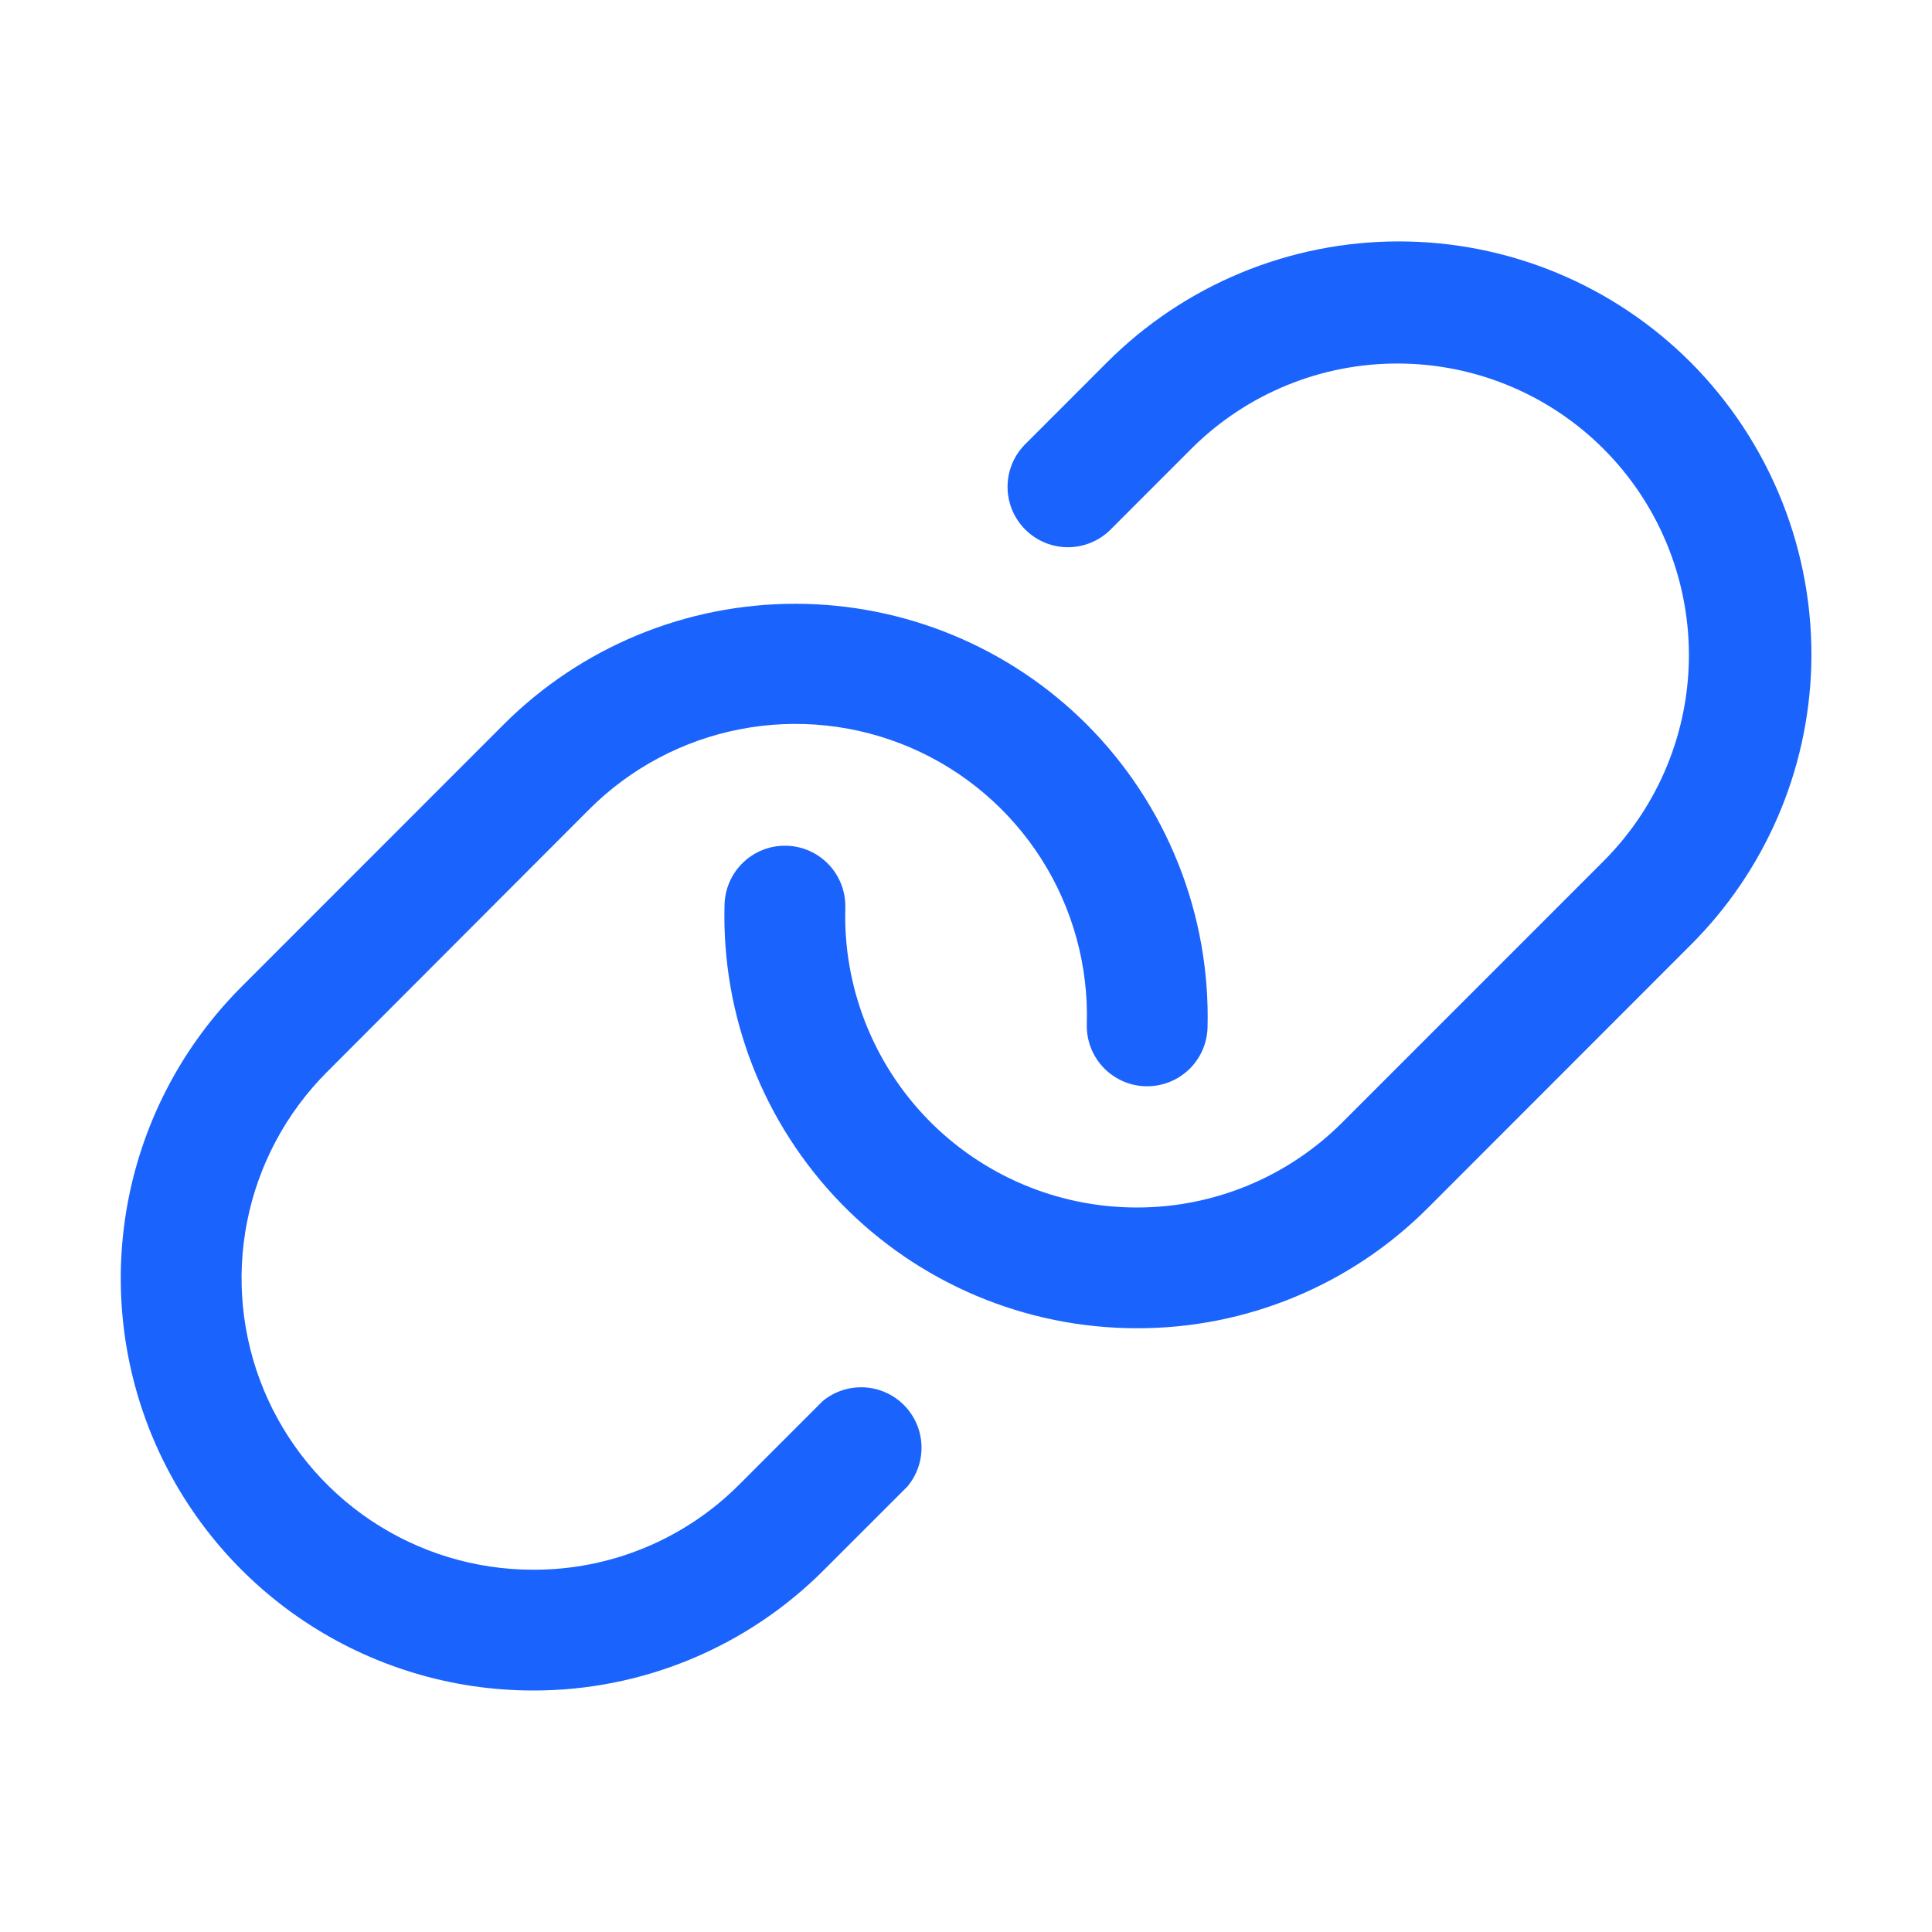 <svg width="45" height="45" viewBox="0 0 45 45" fill="none" xmlns="http://www.w3.org/2000/svg">
<path d="M42.188 15.509C42.118 17.957 41.111 20.285 39.376 22.013L33.268 28.125C32.378 29.019 31.32 29.729 30.154 30.211C28.988 30.694 27.739 30.941 26.477 30.937H26.468C25.185 30.936 23.915 30.678 22.734 30.178C21.552 29.678 20.482 28.947 19.588 28.027C18.694 27.106 17.993 26.016 17.527 24.821C17.061 23.625 16.84 22.348 16.876 21.066C16.887 20.692 17.045 20.339 17.316 20.083C17.587 19.826 17.949 19.688 18.322 19.699C18.695 19.709 19.048 19.867 19.305 20.139C19.561 20.41 19.699 20.772 19.689 21.145C19.663 22.052 19.819 22.954 20.149 23.8C20.478 24.645 20.973 25.416 21.605 26.067C22.238 26.718 22.994 27.235 23.829 27.588C24.665 27.942 25.563 28.124 26.47 28.125C27.362 28.127 28.245 27.953 29.07 27.611C29.893 27.27 30.642 26.769 31.271 26.137L37.379 20.028C38.639 18.752 39.344 17.029 39.338 15.236C39.332 13.442 38.617 11.724 37.349 10.455C36.081 9.187 34.362 8.472 32.569 8.467C30.775 8.461 29.052 9.165 27.776 10.425L25.843 12.359C25.577 12.612 25.223 12.75 24.856 12.746C24.489 12.741 24.139 12.593 23.88 12.334C23.62 12.075 23.473 11.724 23.468 11.358C23.463 10.991 23.602 10.637 23.855 10.371L25.788 8.437C26.68 7.545 27.739 6.837 28.905 6.354C30.071 5.871 31.32 5.623 32.582 5.623C33.844 5.623 35.093 5.871 36.259 6.354C37.425 6.837 38.484 7.545 39.376 8.437C40.3 9.364 41.026 10.468 41.509 11.684C41.993 12.9 42.224 14.201 42.188 15.509ZM19.161 32.635L17.228 34.569C16.597 35.204 15.846 35.707 15.02 36.049C14.193 36.392 13.306 36.566 12.411 36.562C11.069 36.561 9.757 36.162 8.641 35.416C7.525 34.669 6.656 33.609 6.142 32.369C5.629 31.128 5.495 29.764 5.757 28.447C6.019 27.13 6.665 25.921 7.614 24.971L13.712 18.863C14.672 17.898 15.901 17.243 17.238 16.985C18.575 16.726 19.959 16.876 21.21 17.414C22.461 17.953 23.521 18.855 24.253 20.003C24.985 21.152 25.354 22.494 25.314 23.855C25.303 24.228 25.441 24.59 25.697 24.861C25.954 25.132 26.307 25.291 26.68 25.301C27.053 25.311 27.415 25.173 27.686 24.917C27.957 24.661 28.116 24.307 28.126 23.934C28.16 22.628 27.928 21.329 27.444 20.116C26.961 18.902 26.236 17.8 25.314 16.875C23.512 15.074 21.069 14.063 18.522 14.063C15.975 14.063 13.532 15.074 11.731 16.875L5.626 22.983C4.283 24.325 3.369 26.035 2.998 27.897C2.627 29.759 2.816 31.688 3.541 33.443C4.267 35.197 5.496 36.697 7.073 37.752C8.651 38.808 10.506 39.373 12.404 39.375C13.666 39.379 14.916 39.132 16.082 38.649C17.248 38.166 18.306 37.457 19.196 36.562L21.13 34.629C21.358 34.361 21.476 34.017 21.463 33.666C21.45 33.314 21.305 32.981 21.058 32.73C20.811 32.48 20.48 32.332 20.128 32.314C19.777 32.297 19.432 32.411 19.161 32.635Z" fill="#1A63FD"/>
</svg>
